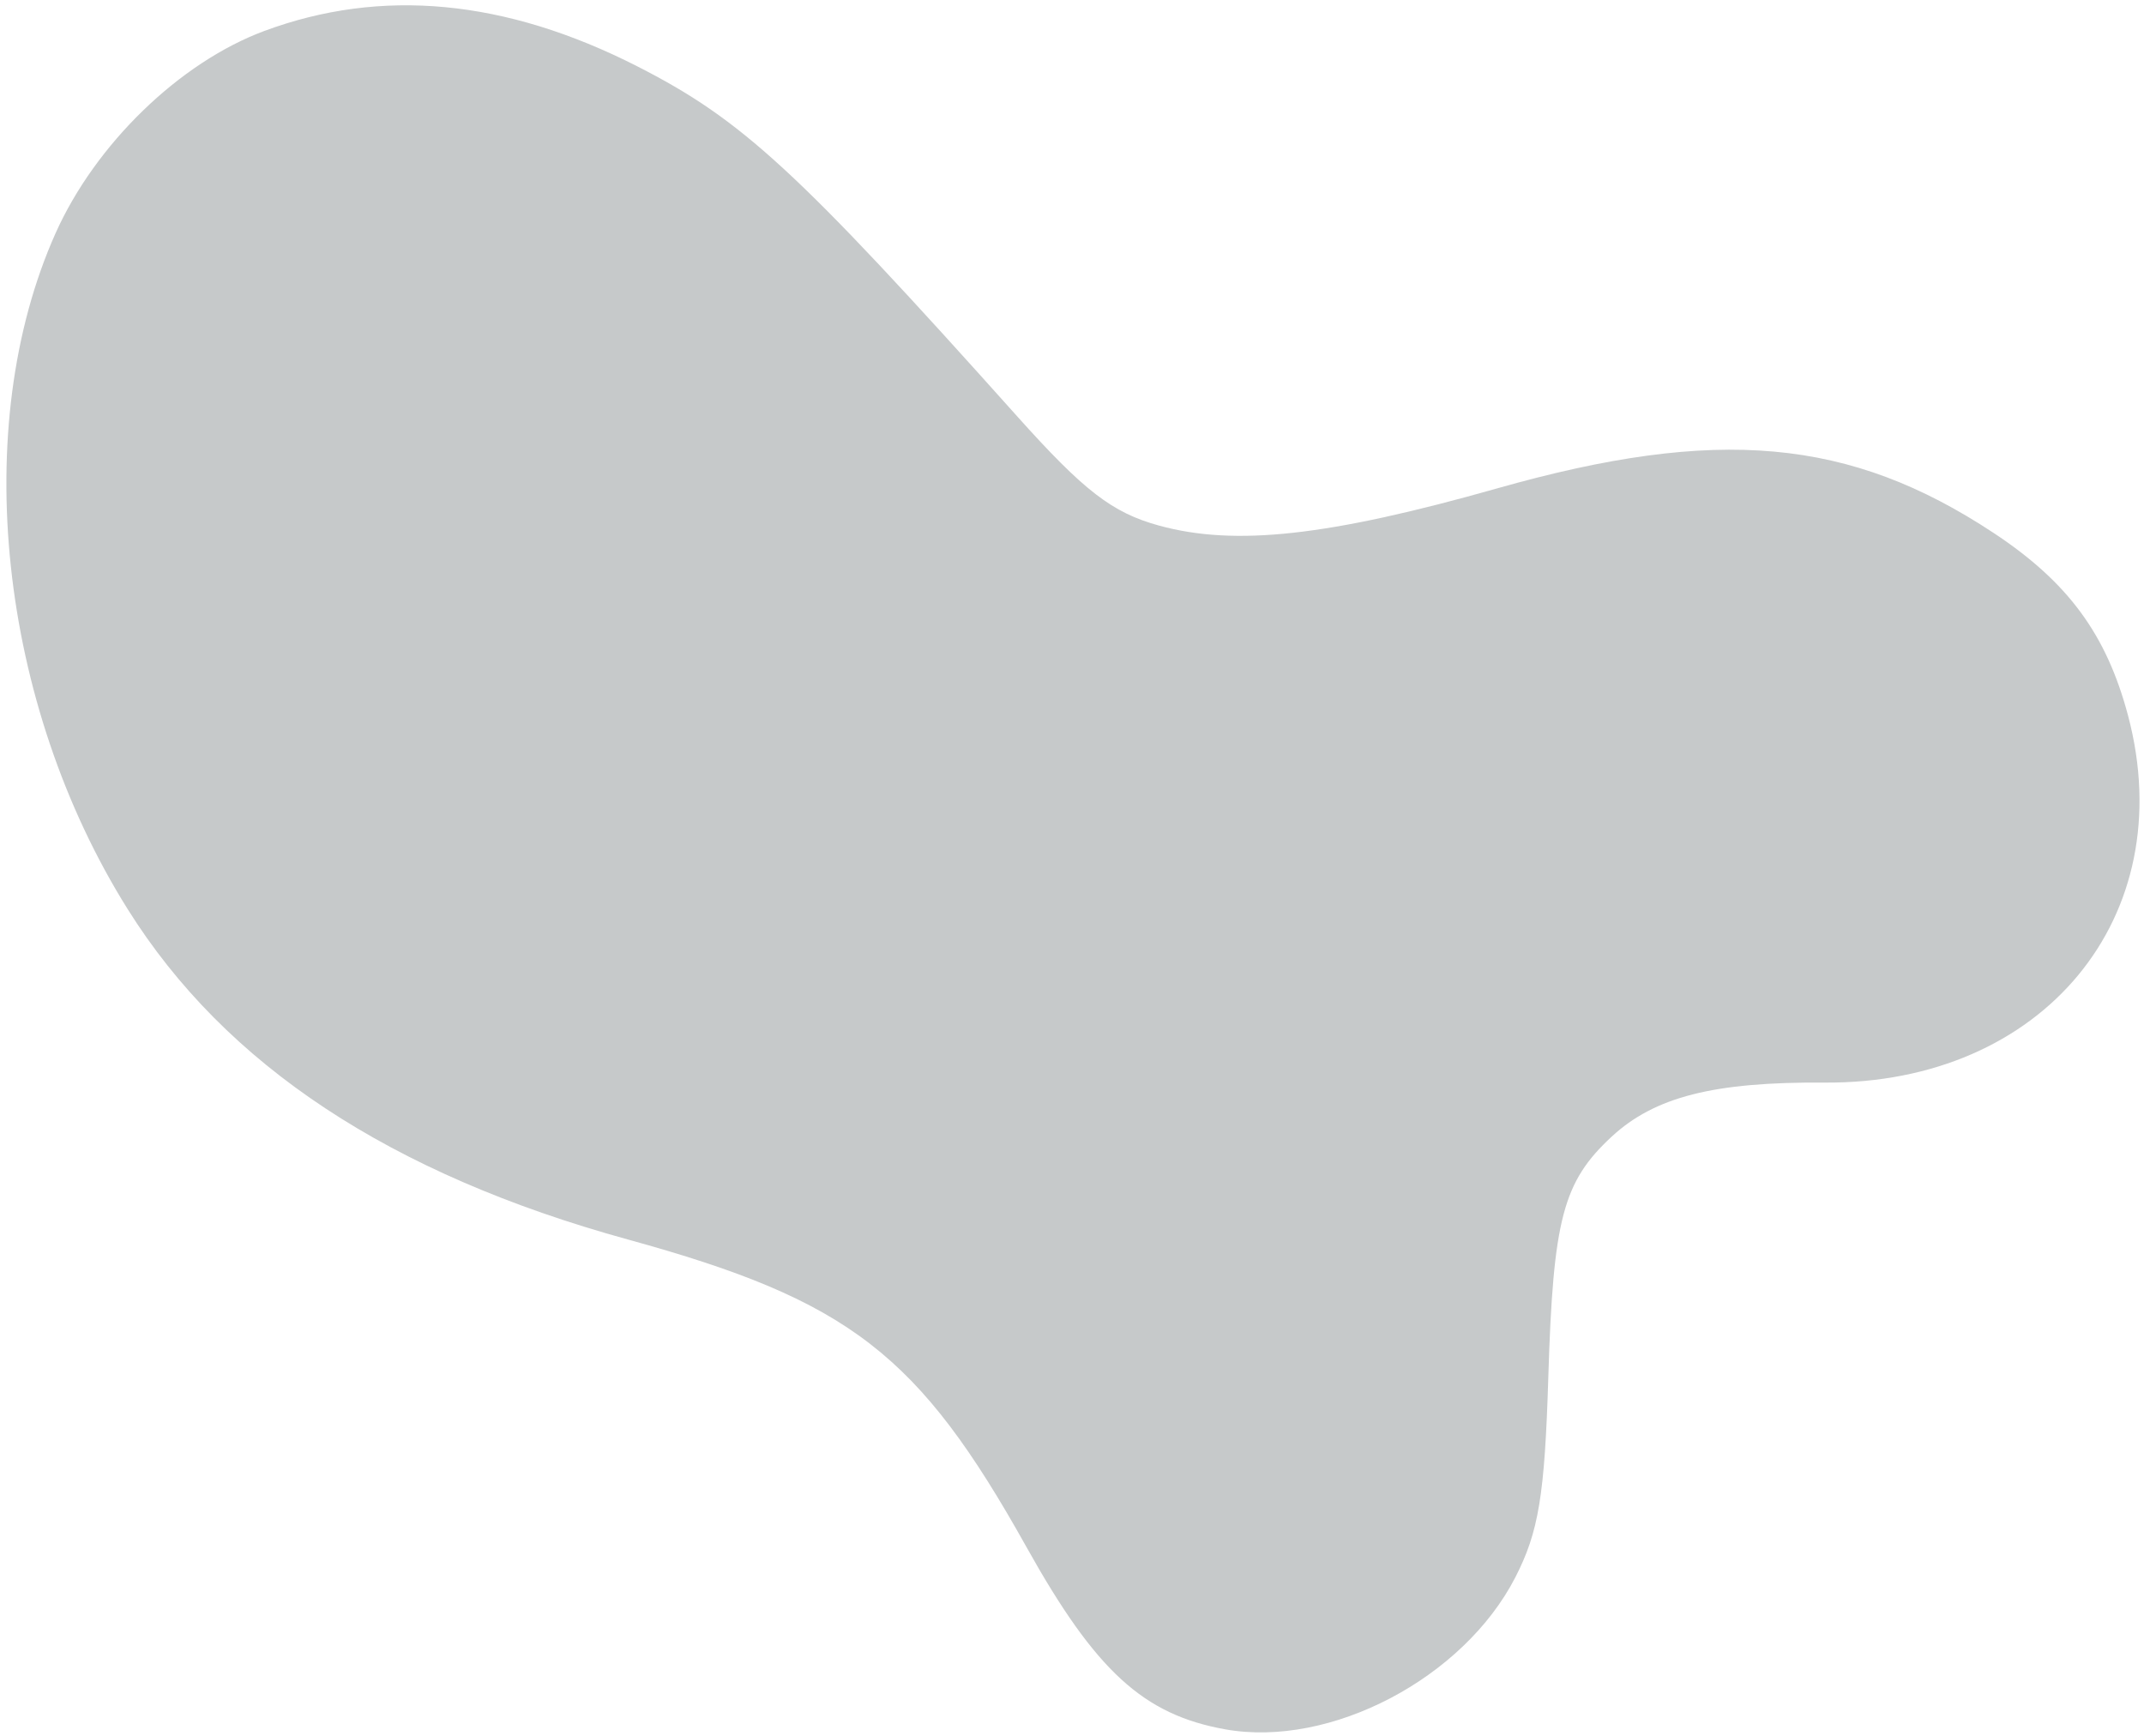 <svg width="226" height="183" viewBox="0 0 226 183" fill="none" xmlns="http://www.w3.org/2000/svg">
<path d="M210.16 56.178C217.986 61.348 222.048 66.867 224.318 75.418C229.947 96.626 215.351 114.27 192.314 114.102C180.669 114.016 174.417 115.605 169.888 119.799C164.756 124.549 163.717 128.488 163.209 145.117C162.829 157.602 162.191 161.465 159.724 166.261C154.247 176.902 140.228 184.244 129.162 182.269C120.523 180.726 115.497 176.121 108.211 163.073C96.828 142.688 89.545 137.068 66.178 130.637C41.151 123.748 23.775 112.279 13.471 95.843C-0.133 74.148 -3.252 44.95 5.856 24.584C10.061 15.181 18.937 6.58 27.854 3.266C40.198 -1.319 53.282 -0.082 67.162 6.984C78.221 12.614 83.999 17.936 107.194 43.849C114.254 51.736 117.244 54.042 122.166 55.393C130.194 57.596 140.023 56.514 157.826 51.471C181.036 44.895 194.975 46.149 210.16 56.178Z" fill="#C6C9CA"/>
</svg>
